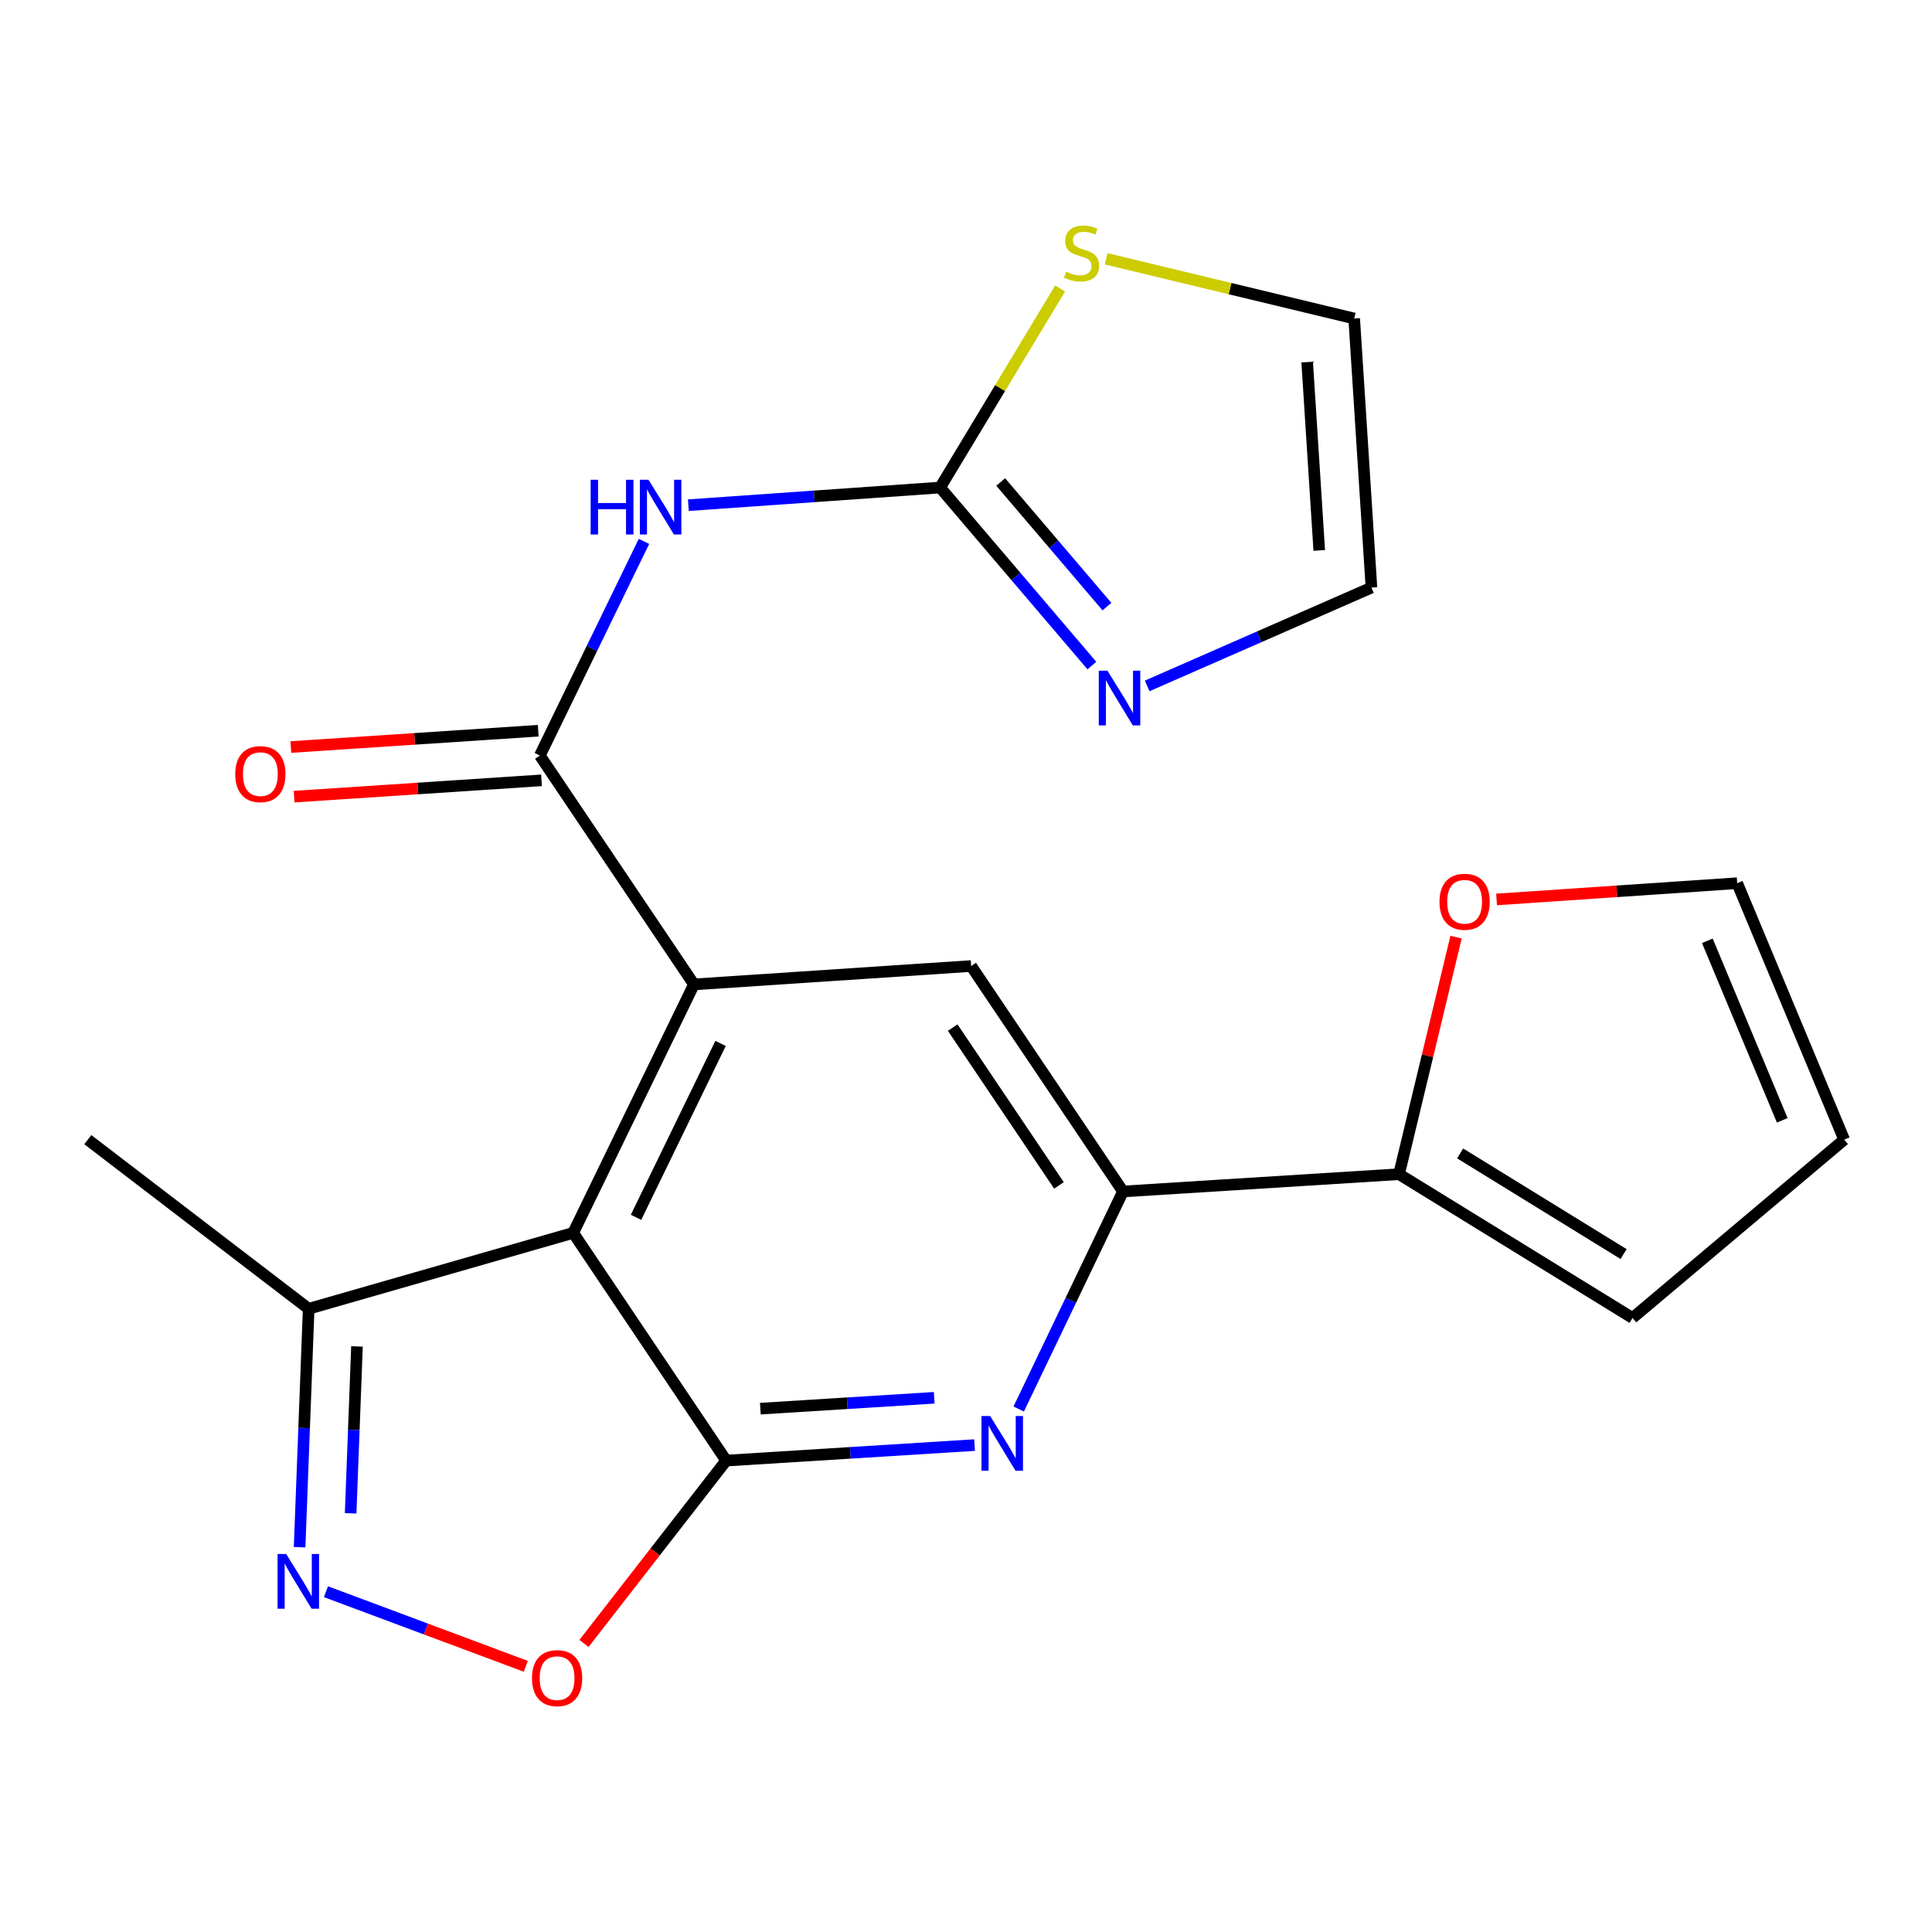 <?xml version='1.0' encoding='iso-8859-1'?>
<svg version='1.1' baseProfile='full'
              xmlns='http://www.w3.org/2000/svg'
                      xmlns:rdkit='http://www.rdkit.org/xml'
                      xmlns:xlink='http://www.w3.org/1999/xlink'
                  xml:space='preserve'
width='1000px' height='1000px' viewBox='0 0 1000 1000'>
<!-- END OF HEADER -->
<rect style='opacity:1.0;fill:#FFFFFF;stroke:none' width='1000' height='1000' x='0' y='0'> </rect>
<path class='bond-0' d='M 375.871,756.002 L 296.687,638.134' style='fill:none;fill-rule:evenodd;stroke:#000000;stroke-width:6px;stroke-linecap:butt;stroke-linejoin:miter;stroke-opacity:1' />
<path class='bond-3' d='M 375.871,756.002 L 440.154,751.989' style='fill:none;fill-rule:evenodd;stroke:#000000;stroke-width:6px;stroke-linecap:butt;stroke-linejoin:miter;stroke-opacity:1' />
<path class='bond-3' d='M 440.154,751.989 L 504.437,747.976' style='fill:none;fill-rule:evenodd;stroke:#0000FF;stroke-width:6px;stroke-linecap:butt;stroke-linejoin:miter;stroke-opacity:1' />
<path class='bond-3' d='M 393.552,729.116 L 438.55,726.307' style='fill:none;fill-rule:evenodd;stroke:#000000;stroke-width:6px;stroke-linecap:butt;stroke-linejoin:miter;stroke-opacity:1' />
<path class='bond-3' d='M 438.55,726.307 L 483.549,723.497' style='fill:none;fill-rule:evenodd;stroke:#0000FF;stroke-width:6px;stroke-linecap:butt;stroke-linejoin:miter;stroke-opacity:1' />
<path class='bond-7' d='M 375.871,756.002 L 339.066,803.321' style='fill:none;fill-rule:evenodd;stroke:#000000;stroke-width:6px;stroke-linecap:butt;stroke-linejoin:miter;stroke-opacity:1' />
<path class='bond-7' d='M 339.066,803.321 L 302.262,850.64' style='fill:none;fill-rule:evenodd;stroke:#FF0000;stroke-width:6px;stroke-linecap:butt;stroke-linejoin:miter;stroke-opacity:1' />
<path class='bond-1' d='M 296.687,638.134 L 359.188,509.53' style='fill:none;fill-rule:evenodd;stroke:#000000;stroke-width:6px;stroke-linecap:butt;stroke-linejoin:miter;stroke-opacity:1' />
<path class='bond-1' d='M 329.206,630.091 L 372.956,540.069' style='fill:none;fill-rule:evenodd;stroke:#000000;stroke-width:6px;stroke-linecap:butt;stroke-linejoin:miter;stroke-opacity:1' />
<path class='bond-10' d='M 296.687,638.134 L 159.763,677.419' style='fill:none;fill-rule:evenodd;stroke:#000000;stroke-width:6px;stroke-linecap:butt;stroke-linejoin:miter;stroke-opacity:1' />
<path class='bond-2' d='M 359.188,509.53 L 279.432,391.062' style='fill:none;fill-rule:evenodd;stroke:#000000;stroke-width:6px;stroke-linecap:butt;stroke-linejoin:miter;stroke-opacity:1' />
<path class='bond-23' d='M 359.188,509.53 L 502.673,500.009' style='fill:none;fill-rule:evenodd;stroke:#000000;stroke-width:6px;stroke-linecap:butt;stroke-linejoin:miter;stroke-opacity:1' />
<path class='bond-4' d='M 279.432,391.062 L 306.372,335.641' style='fill:none;fill-rule:evenodd;stroke:#000000;stroke-width:6px;stroke-linecap:butt;stroke-linejoin:miter;stroke-opacity:1' />
<path class='bond-4' d='M 306.372,335.641 L 333.312,280.221' style='fill:none;fill-rule:evenodd;stroke:#0000FF;stroke-width:6px;stroke-linecap:butt;stroke-linejoin:miter;stroke-opacity:1' />
<path class='bond-15' d='M 278.586,378.224 L 214.562,382.443' style='fill:none;fill-rule:evenodd;stroke:#000000;stroke-width:6px;stroke-linecap:butt;stroke-linejoin:miter;stroke-opacity:1' />
<path class='bond-15' d='M 214.562,382.443 L 150.538,386.663' style='fill:none;fill-rule:evenodd;stroke:#FF0000;stroke-width:6px;stroke-linecap:butt;stroke-linejoin:miter;stroke-opacity:1' />
<path class='bond-15' d='M 280.278,403.9 L 216.254,408.12' style='fill:none;fill-rule:evenodd;stroke:#000000;stroke-width:6px;stroke-linecap:butt;stroke-linejoin:miter;stroke-opacity:1' />
<path class='bond-15' d='M 216.254,408.12 L 152.23,412.34' style='fill:none;fill-rule:evenodd;stroke:#FF0000;stroke-width:6px;stroke-linecap:butt;stroke-linejoin:miter;stroke-opacity:1' />
<path class='bond-8' d='M 527.277,729.307 L 554.267,673.006' style='fill:none;fill-rule:evenodd;stroke:#0000FF;stroke-width:6px;stroke-linecap:butt;stroke-linejoin:miter;stroke-opacity:1' />
<path class='bond-8' d='M 554.267,673.006 L 581.257,616.705' style='fill:none;fill-rule:evenodd;stroke:#000000;stroke-width:6px;stroke-linecap:butt;stroke-linejoin:miter;stroke-opacity:1' />
<path class='bond-6' d='M 356.298,261.48 L 421.452,256.916' style='fill:none;fill-rule:evenodd;stroke:#0000FF;stroke-width:6px;stroke-linecap:butt;stroke-linejoin:miter;stroke-opacity:1' />
<path class='bond-6' d='M 421.452,256.916 L 486.605,252.351' style='fill:none;fill-rule:evenodd;stroke:#000000;stroke-width:6px;stroke-linecap:butt;stroke-linejoin:miter;stroke-opacity:1' />
<path class='bond-5' d='M 168.716,823.861 L 220.438,843.17' style='fill:none;fill-rule:evenodd;stroke:#0000FF;stroke-width:6px;stroke-linecap:butt;stroke-linejoin:miter;stroke-opacity:1' />
<path class='bond-5' d='M 220.438,843.17 L 272.16,862.478' style='fill:none;fill-rule:evenodd;stroke:#FF0000;stroke-width:6px;stroke-linecap:butt;stroke-linejoin:miter;stroke-opacity:1' />
<path class='bond-22' d='M 155.074,800.827 L 157.418,739.123' style='fill:none;fill-rule:evenodd;stroke:#0000FF;stroke-width:6px;stroke-linecap:butt;stroke-linejoin:miter;stroke-opacity:1' />
<path class='bond-22' d='M 157.418,739.123 L 159.763,677.419' style='fill:none;fill-rule:evenodd;stroke:#000000;stroke-width:6px;stroke-linecap:butt;stroke-linejoin:miter;stroke-opacity:1' />
<path class='bond-22' d='M 181.491,783.293 L 183.132,740.1' style='fill:none;fill-rule:evenodd;stroke:#0000FF;stroke-width:6px;stroke-linecap:butt;stroke-linejoin:miter;stroke-opacity:1' />
<path class='bond-22' d='M 183.132,740.1 L 184.773,696.907' style='fill:none;fill-rule:evenodd;stroke:#000000;stroke-width:6px;stroke-linecap:butt;stroke-linejoin:miter;stroke-opacity:1' />
<path class='bond-11' d='M 486.605,252.351 L 525.878,298.425' style='fill:none;fill-rule:evenodd;stroke:#000000;stroke-width:6px;stroke-linecap:butt;stroke-linejoin:miter;stroke-opacity:1' />
<path class='bond-11' d='M 525.878,298.425 L 565.151,344.5' style='fill:none;fill-rule:evenodd;stroke:#0000FF;stroke-width:6px;stroke-linecap:butt;stroke-linejoin:miter;stroke-opacity:1' />
<path class='bond-11' d='M 517.97,249.481 L 545.461,281.733' style='fill:none;fill-rule:evenodd;stroke:#000000;stroke-width:6px;stroke-linecap:butt;stroke-linejoin:miter;stroke-opacity:1' />
<path class='bond-11' d='M 545.461,281.733 L 572.952,313.985' style='fill:none;fill-rule:evenodd;stroke:#0000FF;stroke-width:6px;stroke-linecap:butt;stroke-linejoin:miter;stroke-opacity:1' />
<path class='bond-13' d='M 486.605,252.351 L 517.662,200.836' style='fill:none;fill-rule:evenodd;stroke:#000000;stroke-width:6px;stroke-linecap:butt;stroke-linejoin:miter;stroke-opacity:1' />
<path class='bond-13' d='M 517.662,200.836 L 548.719,149.32' style='fill:none;fill-rule:evenodd;stroke:#CCCC00;stroke-width:6px;stroke-linecap:butt;stroke-linejoin:miter;stroke-opacity:1' />
<path class='bond-9' d='M 581.257,616.705 L 502.673,500.009' style='fill:none;fill-rule:evenodd;stroke:#000000;stroke-width:6px;stroke-linecap:butt;stroke-linejoin:miter;stroke-opacity:1' />
<path class='bond-9' d='M 548.125,613.574 L 493.117,531.887' style='fill:none;fill-rule:evenodd;stroke:#000000;stroke-width:6px;stroke-linecap:butt;stroke-linejoin:miter;stroke-opacity:1' />
<path class='bond-12' d='M 581.257,616.705 L 724.142,607.756' style='fill:none;fill-rule:evenodd;stroke:#000000;stroke-width:6px;stroke-linecap:butt;stroke-linejoin:miter;stroke-opacity:1' />
<path class='bond-21' d='M 159.763,677.419 L 45.455,589.886' style='fill:none;fill-rule:evenodd;stroke:#000000;stroke-width:6px;stroke-linecap:butt;stroke-linejoin:miter;stroke-opacity:1' />
<path class='bond-16' d='M 593.769,355.031 L 651.815,329.587' style='fill:none;fill-rule:evenodd;stroke:#0000FF;stroke-width:6px;stroke-linecap:butt;stroke-linejoin:miter;stroke-opacity:1' />
<path class='bond-16' d='M 651.815,329.587 L 709.861,304.144' style='fill:none;fill-rule:evenodd;stroke:#000000;stroke-width:6px;stroke-linecap:butt;stroke-linejoin:miter;stroke-opacity:1' />
<path class='bond-14' d='M 724.142,607.756 L 738.899,546.408' style='fill:none;fill-rule:evenodd;stroke:#000000;stroke-width:6px;stroke-linecap:butt;stroke-linejoin:miter;stroke-opacity:1' />
<path class='bond-14' d='M 738.899,546.408 L 753.657,485.059' style='fill:none;fill-rule:evenodd;stroke:#FF0000;stroke-width:6px;stroke-linecap:butt;stroke-linejoin:miter;stroke-opacity:1' />
<path class='bond-17' d='M 724.142,607.756 L 844.998,682.179' style='fill:none;fill-rule:evenodd;stroke:#000000;stroke-width:6px;stroke-linecap:butt;stroke-linejoin:miter;stroke-opacity:1' />
<path class='bond-17' d='M 755.763,597.008 L 840.362,649.105' style='fill:none;fill-rule:evenodd;stroke:#000000;stroke-width:6px;stroke-linecap:butt;stroke-linejoin:miter;stroke-opacity:1' />
<path class='bond-18' d='M 572.536,133.954 L 636.731,149.408' style='fill:none;fill-rule:evenodd;stroke:#CCCC00;stroke-width:6px;stroke-linecap:butt;stroke-linejoin:miter;stroke-opacity:1' />
<path class='bond-18' d='M 636.731,149.408 L 700.926,164.861' style='fill:none;fill-rule:evenodd;stroke:#000000;stroke-width:6px;stroke-linecap:butt;stroke-linejoin:miter;stroke-opacity:1' />
<path class='bond-19' d='M 774.615,465.554 L 836.89,461.345' style='fill:none;fill-rule:evenodd;stroke:#FF0000;stroke-width:6px;stroke-linecap:butt;stroke-linejoin:miter;stroke-opacity:1' />
<path class='bond-19' d='M 836.89,461.345 L 899.164,457.137' style='fill:none;fill-rule:evenodd;stroke:#000000;stroke-width:6px;stroke-linecap:butt;stroke-linejoin:miter;stroke-opacity:1' />
<path class='bond-25' d='M 709.861,304.144 L 700.926,164.861' style='fill:none;fill-rule:evenodd;stroke:#000000;stroke-width:6px;stroke-linecap:butt;stroke-linejoin:miter;stroke-opacity:1' />
<path class='bond-25' d='M 682.841,284.899 L 676.587,187.401' style='fill:none;fill-rule:evenodd;stroke:#000000;stroke-width:6px;stroke-linecap:butt;stroke-linejoin:miter;stroke-opacity:1' />
<path class='bond-20' d='M 844.998,682.179 L 954.545,589.886' style='fill:none;fill-rule:evenodd;stroke:#000000;stroke-width:6px;stroke-linecap:butt;stroke-linejoin:miter;stroke-opacity:1' />
<path class='bond-24' d='M 899.164,457.137 L 954.545,589.886' style='fill:none;fill-rule:evenodd;stroke:#000000;stroke-width:6px;stroke-linecap:butt;stroke-linejoin:miter;stroke-opacity:1' />
<path class='bond-24' d='M 883.723,486.957 L 922.49,579.881' style='fill:none;fill-rule:evenodd;stroke:#000000;stroke-width:6px;stroke-linecap:butt;stroke-linejoin:miter;stroke-opacity:1' />
<path  class='atom-4' d='M 512.496 732.922
L 521.776 747.922
Q 522.696 749.402, 524.176 752.082
Q 525.656 754.762, 525.736 754.922
L 525.736 732.922
L 529.496 732.922
L 529.496 761.242
L 525.616 761.242
L 515.656 744.842
Q 514.496 742.922, 513.256 740.722
Q 512.056 738.522, 511.696 737.842
L 511.696 761.242
L 508.016 761.242
L 508.016 732.922
L 512.496 732.922
' fill='#0000FF'/>
<path  class='atom-5' d='M 305.713 248.327
L 309.553 248.327
L 309.553 260.367
L 324.033 260.367
L 324.033 248.327
L 327.873 248.327
L 327.873 276.647
L 324.033 276.647
L 324.033 263.567
L 309.553 263.567
L 309.553 276.647
L 305.713 276.647
L 305.713 248.327
' fill='#0000FF'/>
<path  class='atom-5' d='M 335.673 248.327
L 344.953 263.327
Q 345.873 264.807, 347.353 267.487
Q 348.833 270.167, 348.913 270.327
L 348.913 248.327
L 352.673 248.327
L 352.673 276.647
L 348.793 276.647
L 338.833 260.247
Q 337.673 258.327, 336.433 256.127
Q 335.233 253.927, 334.873 253.247
L 334.873 276.647
L 331.193 276.647
L 331.193 248.327
L 335.673 248.327
' fill='#0000FF'/>
<path  class='atom-6' d='M 148.142 804.357
L 157.422 819.357
Q 158.342 820.837, 159.822 823.517
Q 161.302 826.197, 161.382 826.357
L 161.382 804.357
L 165.142 804.357
L 165.142 832.677
L 161.262 832.677
L 151.302 816.277
Q 150.142 814.357, 148.902 812.157
Q 147.702 809.957, 147.342 809.277
L 147.342 832.677
L 143.662 832.677
L 143.662 804.357
L 148.142 804.357
' fill='#0000FF'/>
<path  class='atom-8' d='M 275.352 868.603
Q 275.352 861.803, 278.712 858.003
Q 282.072 854.203, 288.352 854.203
Q 294.632 854.203, 297.992 858.003
Q 301.352 861.803, 301.352 868.603
Q 301.352 875.483, 297.952 879.403
Q 294.552 883.283, 288.352 883.283
Q 282.112 883.283, 278.712 879.403
Q 275.352 875.523, 275.352 868.603
M 288.352 880.083
Q 292.672 880.083, 294.992 877.203
Q 297.352 874.283, 297.352 868.603
Q 297.352 863.043, 294.992 860.243
Q 292.672 857.403, 288.352 857.403
Q 284.032 857.403, 281.672 860.203
Q 279.352 863.003, 279.352 868.603
Q 279.352 874.323, 281.672 877.203
Q 284.032 880.083, 288.352 880.083
' fill='#FF0000'/>
<path  class='atom-12' d='M 573.21 347.138
L 582.49 362.138
Q 583.41 363.618, 584.89 366.298
Q 586.37 368.978, 586.45 369.138
L 586.45 347.138
L 590.21 347.138
L 590.21 375.458
L 586.33 375.458
L 576.37 359.058
Q 575.21 357.138, 573.97 354.938
Q 572.77 352.738, 572.41 352.058
L 572.41 375.458
L 568.73 375.458
L 568.73 347.138
L 573.21 347.138
' fill='#0000FF'/>
<path  class='atom-14' d='M 551.827 140.615
Q 552.147 140.735, 553.467 141.295
Q 554.787 141.855, 556.227 142.215
Q 557.707 142.535, 559.147 142.535
Q 561.827 142.535, 563.387 141.255
Q 564.947 139.935, 564.947 137.655
Q 564.947 136.095, 564.147 135.135
Q 563.387 134.175, 562.187 133.655
Q 560.987 133.135, 558.987 132.535
Q 556.467 131.775, 554.947 131.055
Q 553.467 130.335, 552.387 128.815
Q 551.347 127.295, 551.347 124.735
Q 551.347 121.175, 553.747 118.975
Q 556.187 116.775, 560.987 116.775
Q 564.267 116.775, 567.987 118.335
L 567.067 121.415
Q 563.667 120.015, 561.107 120.015
Q 558.347 120.015, 556.827 121.175
Q 555.307 122.295, 555.347 124.255
Q 555.347 125.775, 556.107 126.695
Q 556.907 127.615, 558.027 128.135
Q 559.187 128.655, 561.107 129.255
Q 563.667 130.055, 565.187 130.855
Q 566.707 131.655, 567.787 133.295
Q 568.907 134.895, 568.907 137.655
Q 568.907 141.575, 566.267 143.695
Q 563.667 145.775, 559.307 145.775
Q 556.787 145.775, 554.867 145.215
Q 552.987 144.695, 550.747 143.775
L 551.827 140.615
' fill='#CCCC00'/>
<path  class='atom-15' d='M 745.08 466.752
Q 745.08 459.952, 748.44 456.152
Q 751.8 452.352, 758.08 452.352
Q 764.36 452.352, 767.72 456.152
Q 771.08 459.952, 771.08 466.752
Q 771.08 473.632, 767.68 477.552
Q 764.28 481.432, 758.08 481.432
Q 751.84 481.432, 748.44 477.552
Q 745.08 473.672, 745.08 466.752
M 758.08 478.232
Q 762.4 478.232, 764.72 475.352
Q 767.08 472.432, 767.08 466.752
Q 767.08 461.192, 764.72 458.392
Q 762.4 455.552, 758.08 455.552
Q 753.76 455.552, 751.4 458.352
Q 749.08 461.152, 749.08 466.752
Q 749.08 472.472, 751.4 475.352
Q 753.76 478.232, 758.08 478.232
' fill='#FF0000'/>
<path  class='atom-16' d='M 121.76 400.677
Q 121.76 393.877, 125.12 390.077
Q 128.48 386.277, 134.76 386.277
Q 141.04 386.277, 144.4 390.077
Q 147.76 393.877, 147.76 400.677
Q 147.76 407.557, 144.36 411.477
Q 140.96 415.357, 134.76 415.357
Q 128.52 415.357, 125.12 411.477
Q 121.76 407.597, 121.76 400.677
M 134.76 412.157
Q 139.08 412.157, 141.4 409.277
Q 143.76 406.357, 143.76 400.677
Q 143.76 395.117, 141.4 392.317
Q 139.08 389.477, 134.76 389.477
Q 130.44 389.477, 128.08 392.277
Q 125.76 395.077, 125.76 400.677
Q 125.76 406.397, 128.08 409.277
Q 130.44 412.157, 134.76 412.157
' fill='#FF0000'/>
</svg>
